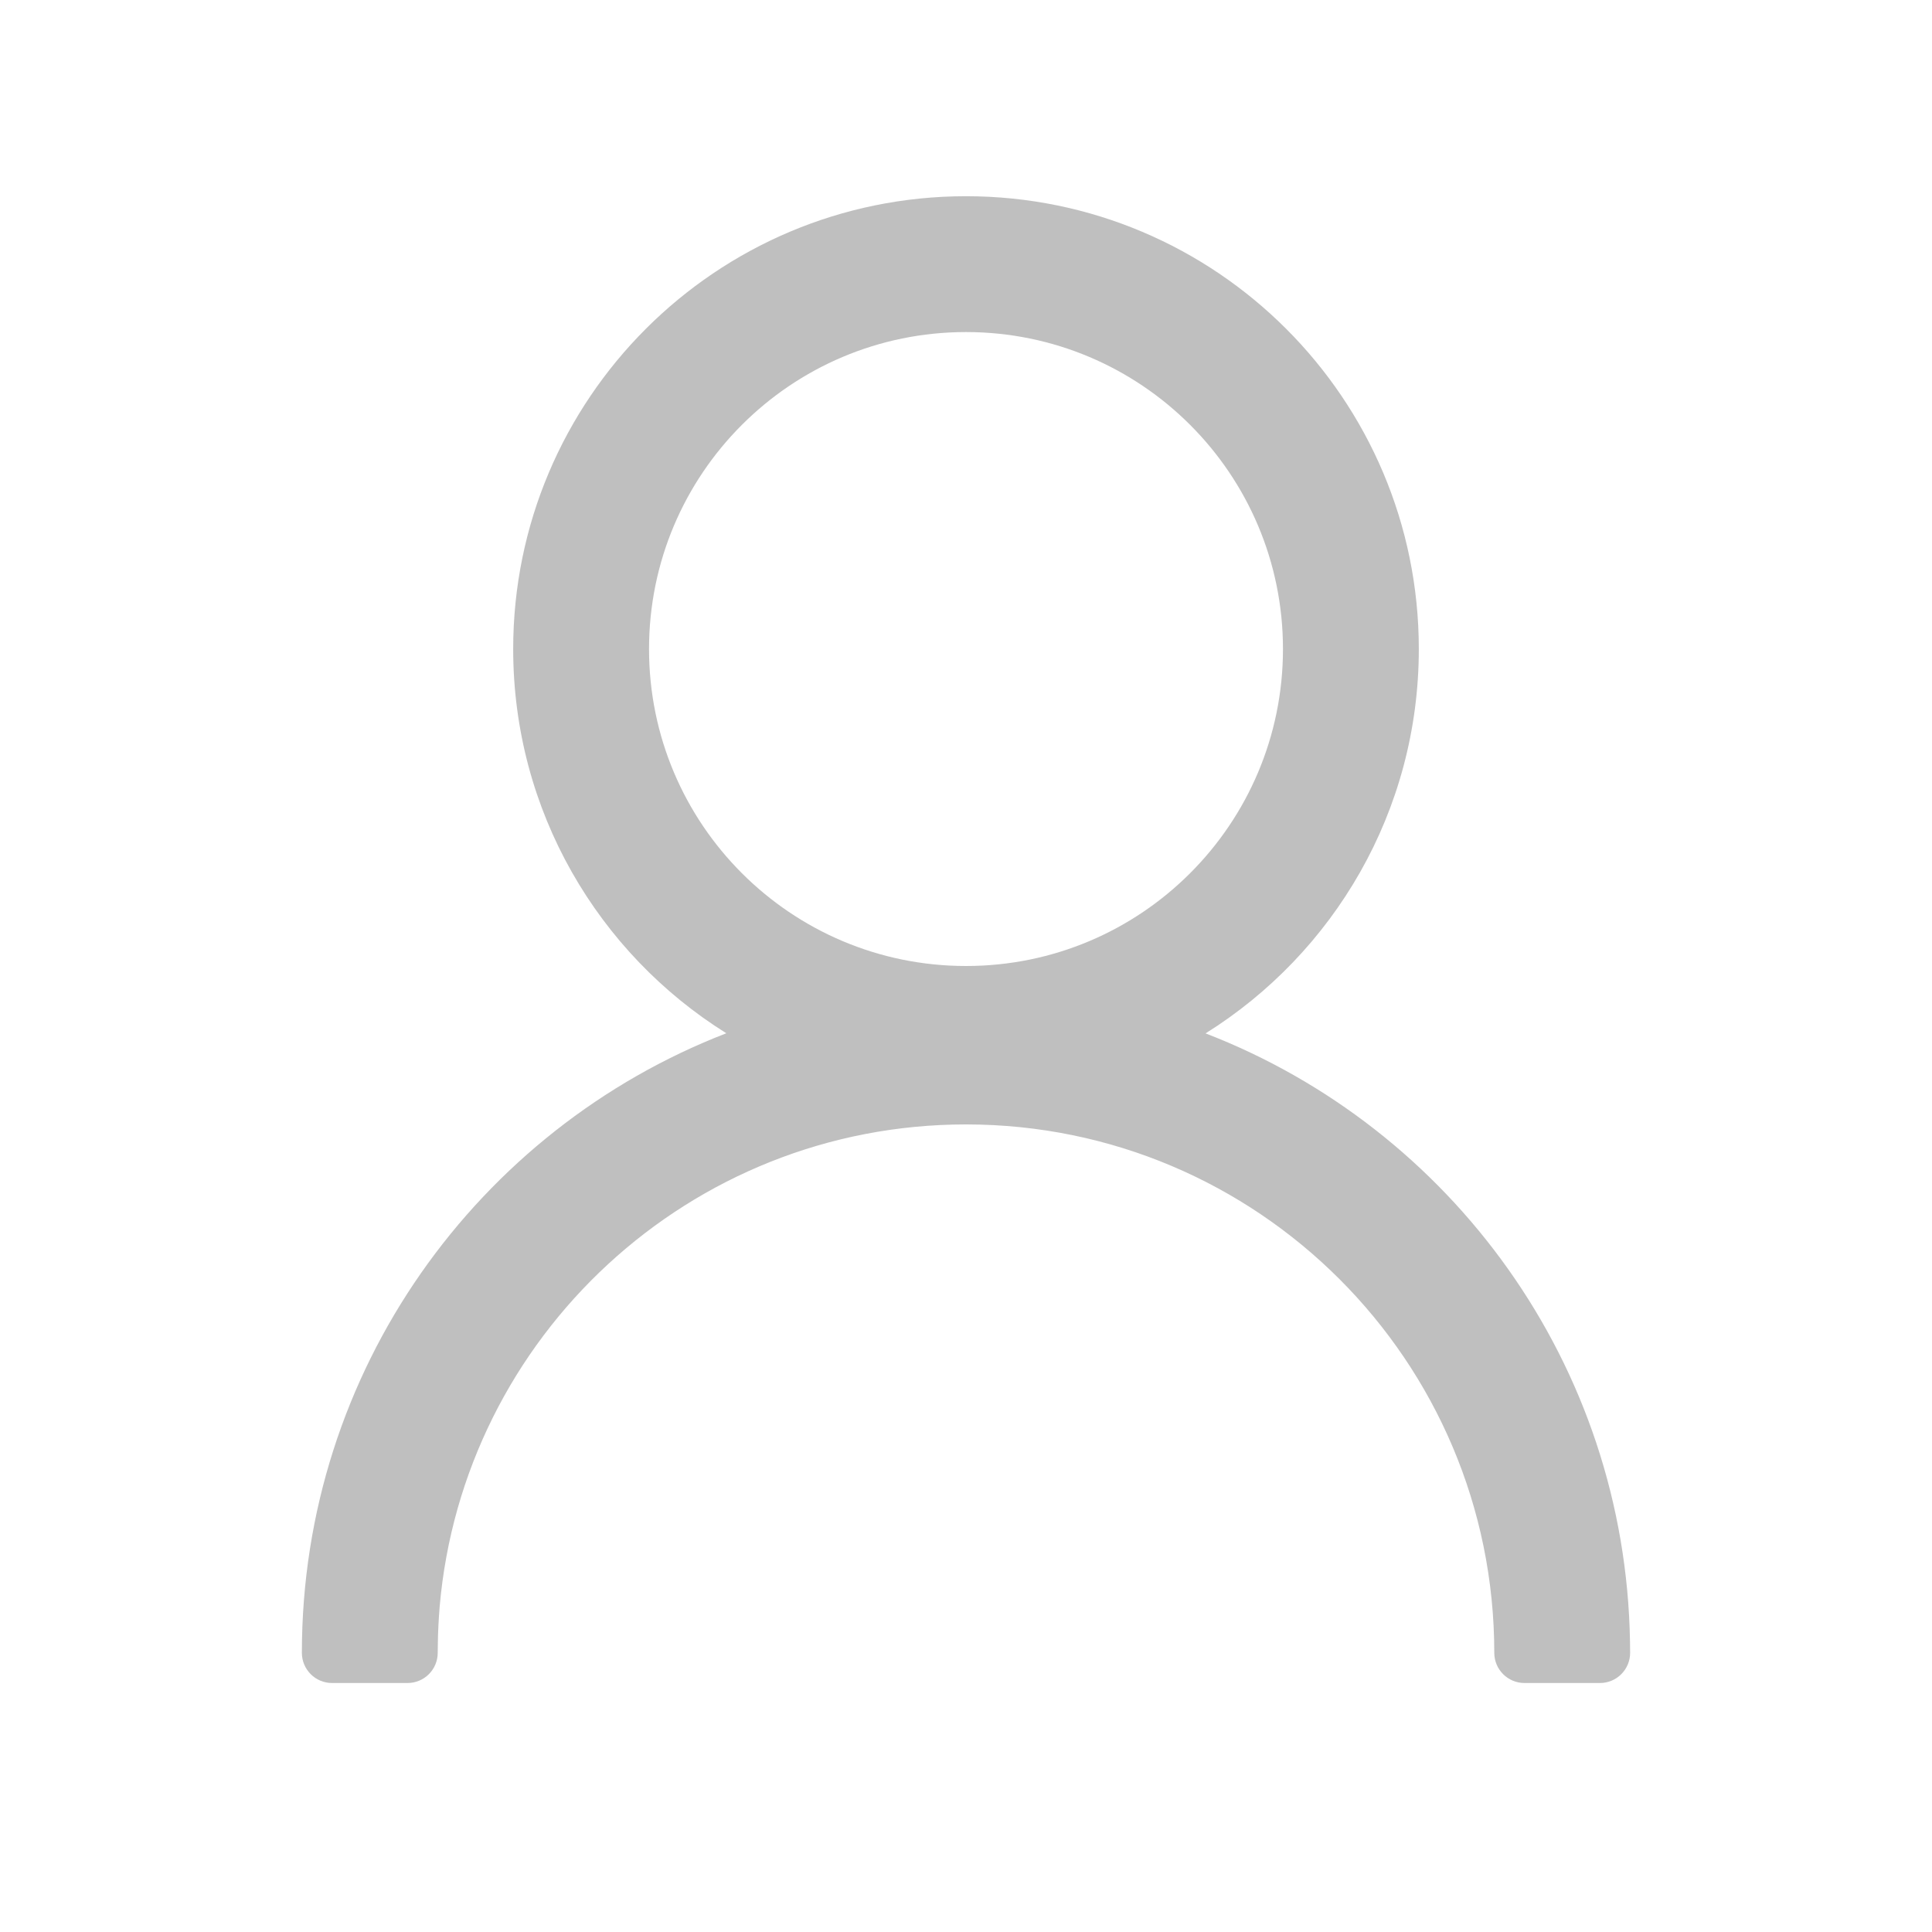 <?xml version="1.0" encoding="UTF-8"?>
<svg width="16px" height="16px" viewBox="0 0 16 16" version="1.1" xmlns="http://www.w3.org/2000/svg" xmlns:xlink="http://www.w3.org/1999/xlink">
    <title>icon/1@3x</title>
    <g id="2" stroke="none" stroke-width="1" fill="none" fill-rule="evenodd">
        <g id="3登录页" transform="translate(-1080, -312)">
            <g id="编组" transform="translate(1036, 143)">
                <g id="登录框" transform="translate(0, 88)">
                    <g id="编组" transform="translate(32, 70)">
                        <g id="3.数据录入/4.Input输入框/带图标/中-未输入" transform="translate(0, -1)">
                            <g id="编组" transform="translate(12, 12)">
                                <rect id="矩形备份" fill="#FFFFFF" opacity="0" x="0" y="0" width="16" height="16"></rect>
                                <path d="M8,1.625 C10.071,1.625 11.75,3.304 11.75,5.375 C11.75,6.717 11.045,7.895 9.984,8.558 C12.015,9.342 13.462,11.298 13.499,13.597 L13.5,13.688 C13.5,13.826 13.388,13.938 13.25,13.938 L12.625,13.938 C12.487,13.938 12.375,13.826 12.375,13.688 C12.375,11.271 10.416,9.312 8,9.312 C5.712,9.312 3.835,11.068 3.641,13.306 C3.633,13.408 3.627,13.511 3.626,13.615 L3.625,13.688 C3.625,13.826 3.513,13.938 3.375,13.938 L2.75,13.938 C2.612,13.938 2.5,13.826 2.5,13.688 C2.5,11.35 3.958,9.353 6.015,8.557 C4.955,7.895 4.25,6.717 4.25,5.375 C4.25,3.304 5.929,1.625 8,1.625 Z M8,2.75 C6.55,2.75 5.375,3.925 5.375,5.375 C5.375,6.825 6.55,8 8,8 C9.45,8 10.625,6.825 10.625,5.375 C10.625,3.925 9.45,2.75 8,2.75 Z" id="形状结合" fill-opacity="0.25" fill="#000000"></path>
                            </g>
                        </g>
                    </g>
                </g>
            </g>
        </g>
    </g>
</svg>